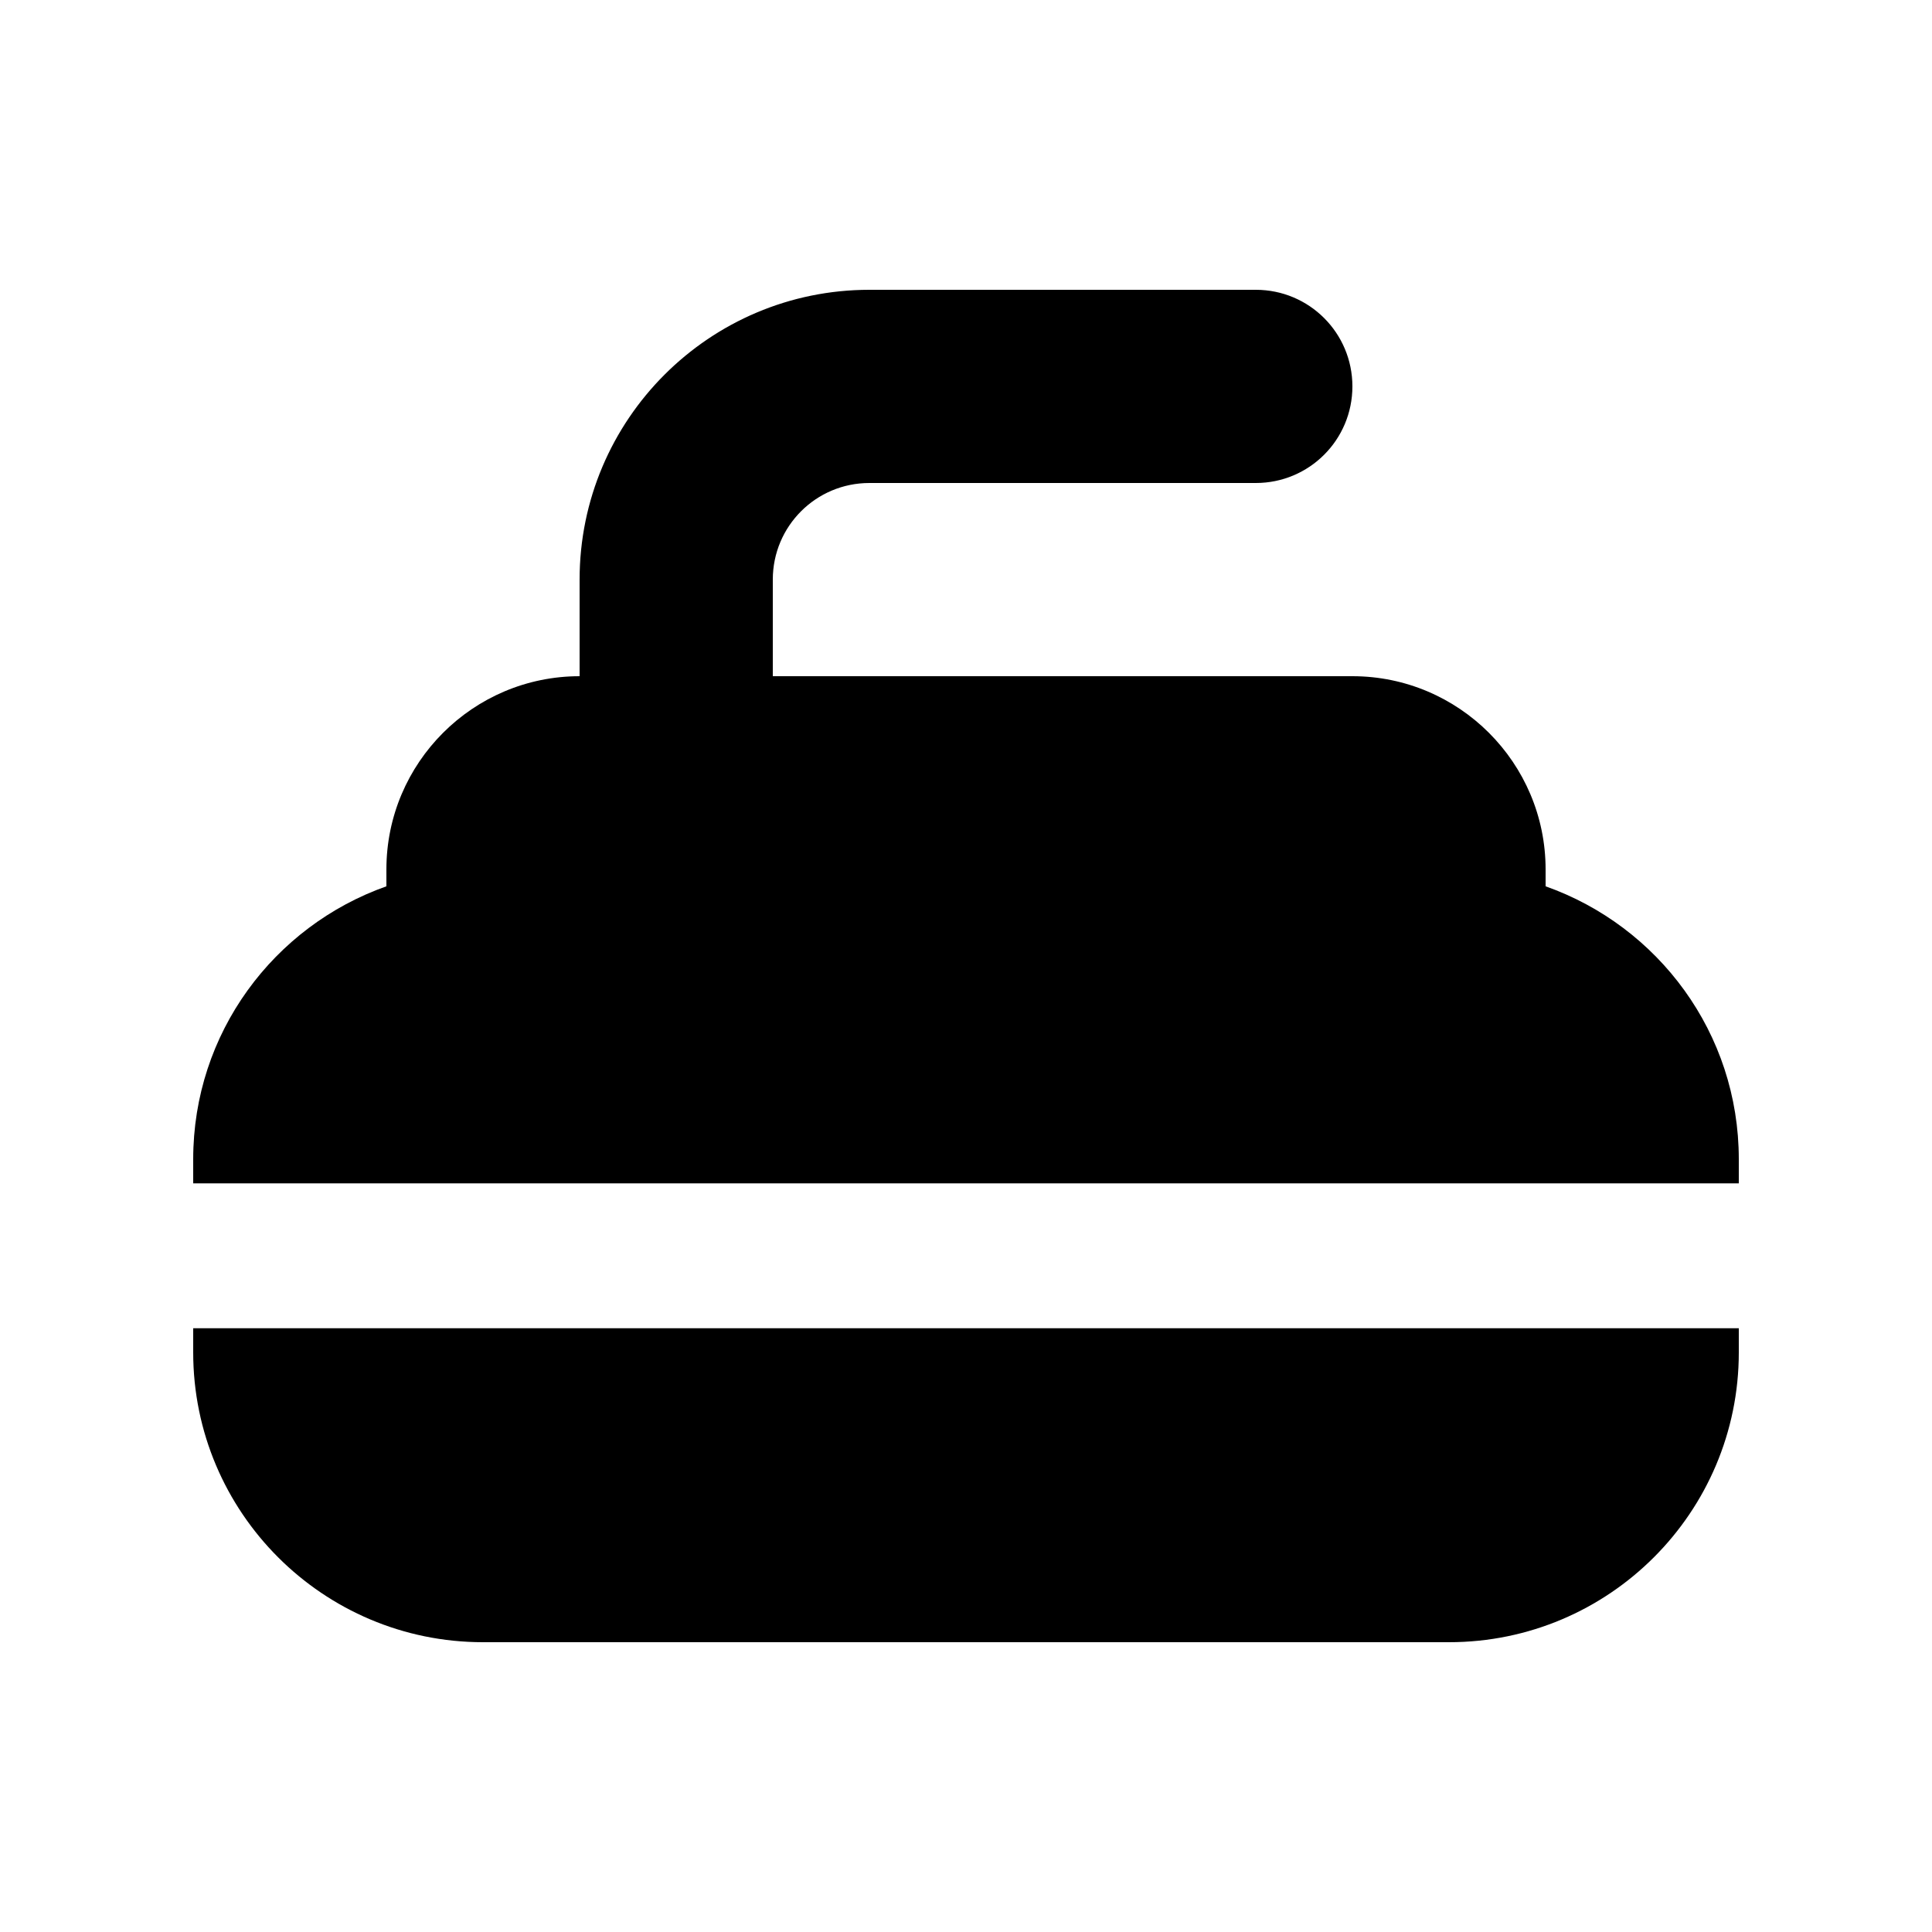 <svg xmlns="http://www.w3.org/2000/svg" viewBox="0 0 640 640"><!--! Font Awesome Pro 7.1.0 by @fontawesome - https://fontawesome.com License - https://fontawesome.com/license (Commercial License) Copyright 2025 Fonticons, Inc. --><path fill="currentColor" d="M576 448C576 501 533 544 480 544L160 544C107 544 64 501 64 448L64 440L576 440L576 448zM416 96C433.7 96 448 110.3 448 128C448 145.7 433.7 160 416 160L288 160C270.3 160 256 174.3 256 192L256 224L448 224C483.3 224 512 252.7 512 288L512 293.6C549.3 306.8 576 342.2 576 384L576 392L64 392L64 384C64 342.2 90.7 306.8 128 293.6L128 288C128 252.7 156.7 224 192 224L192 192C192 139 235 96 288 96L416 96z"/></svg>